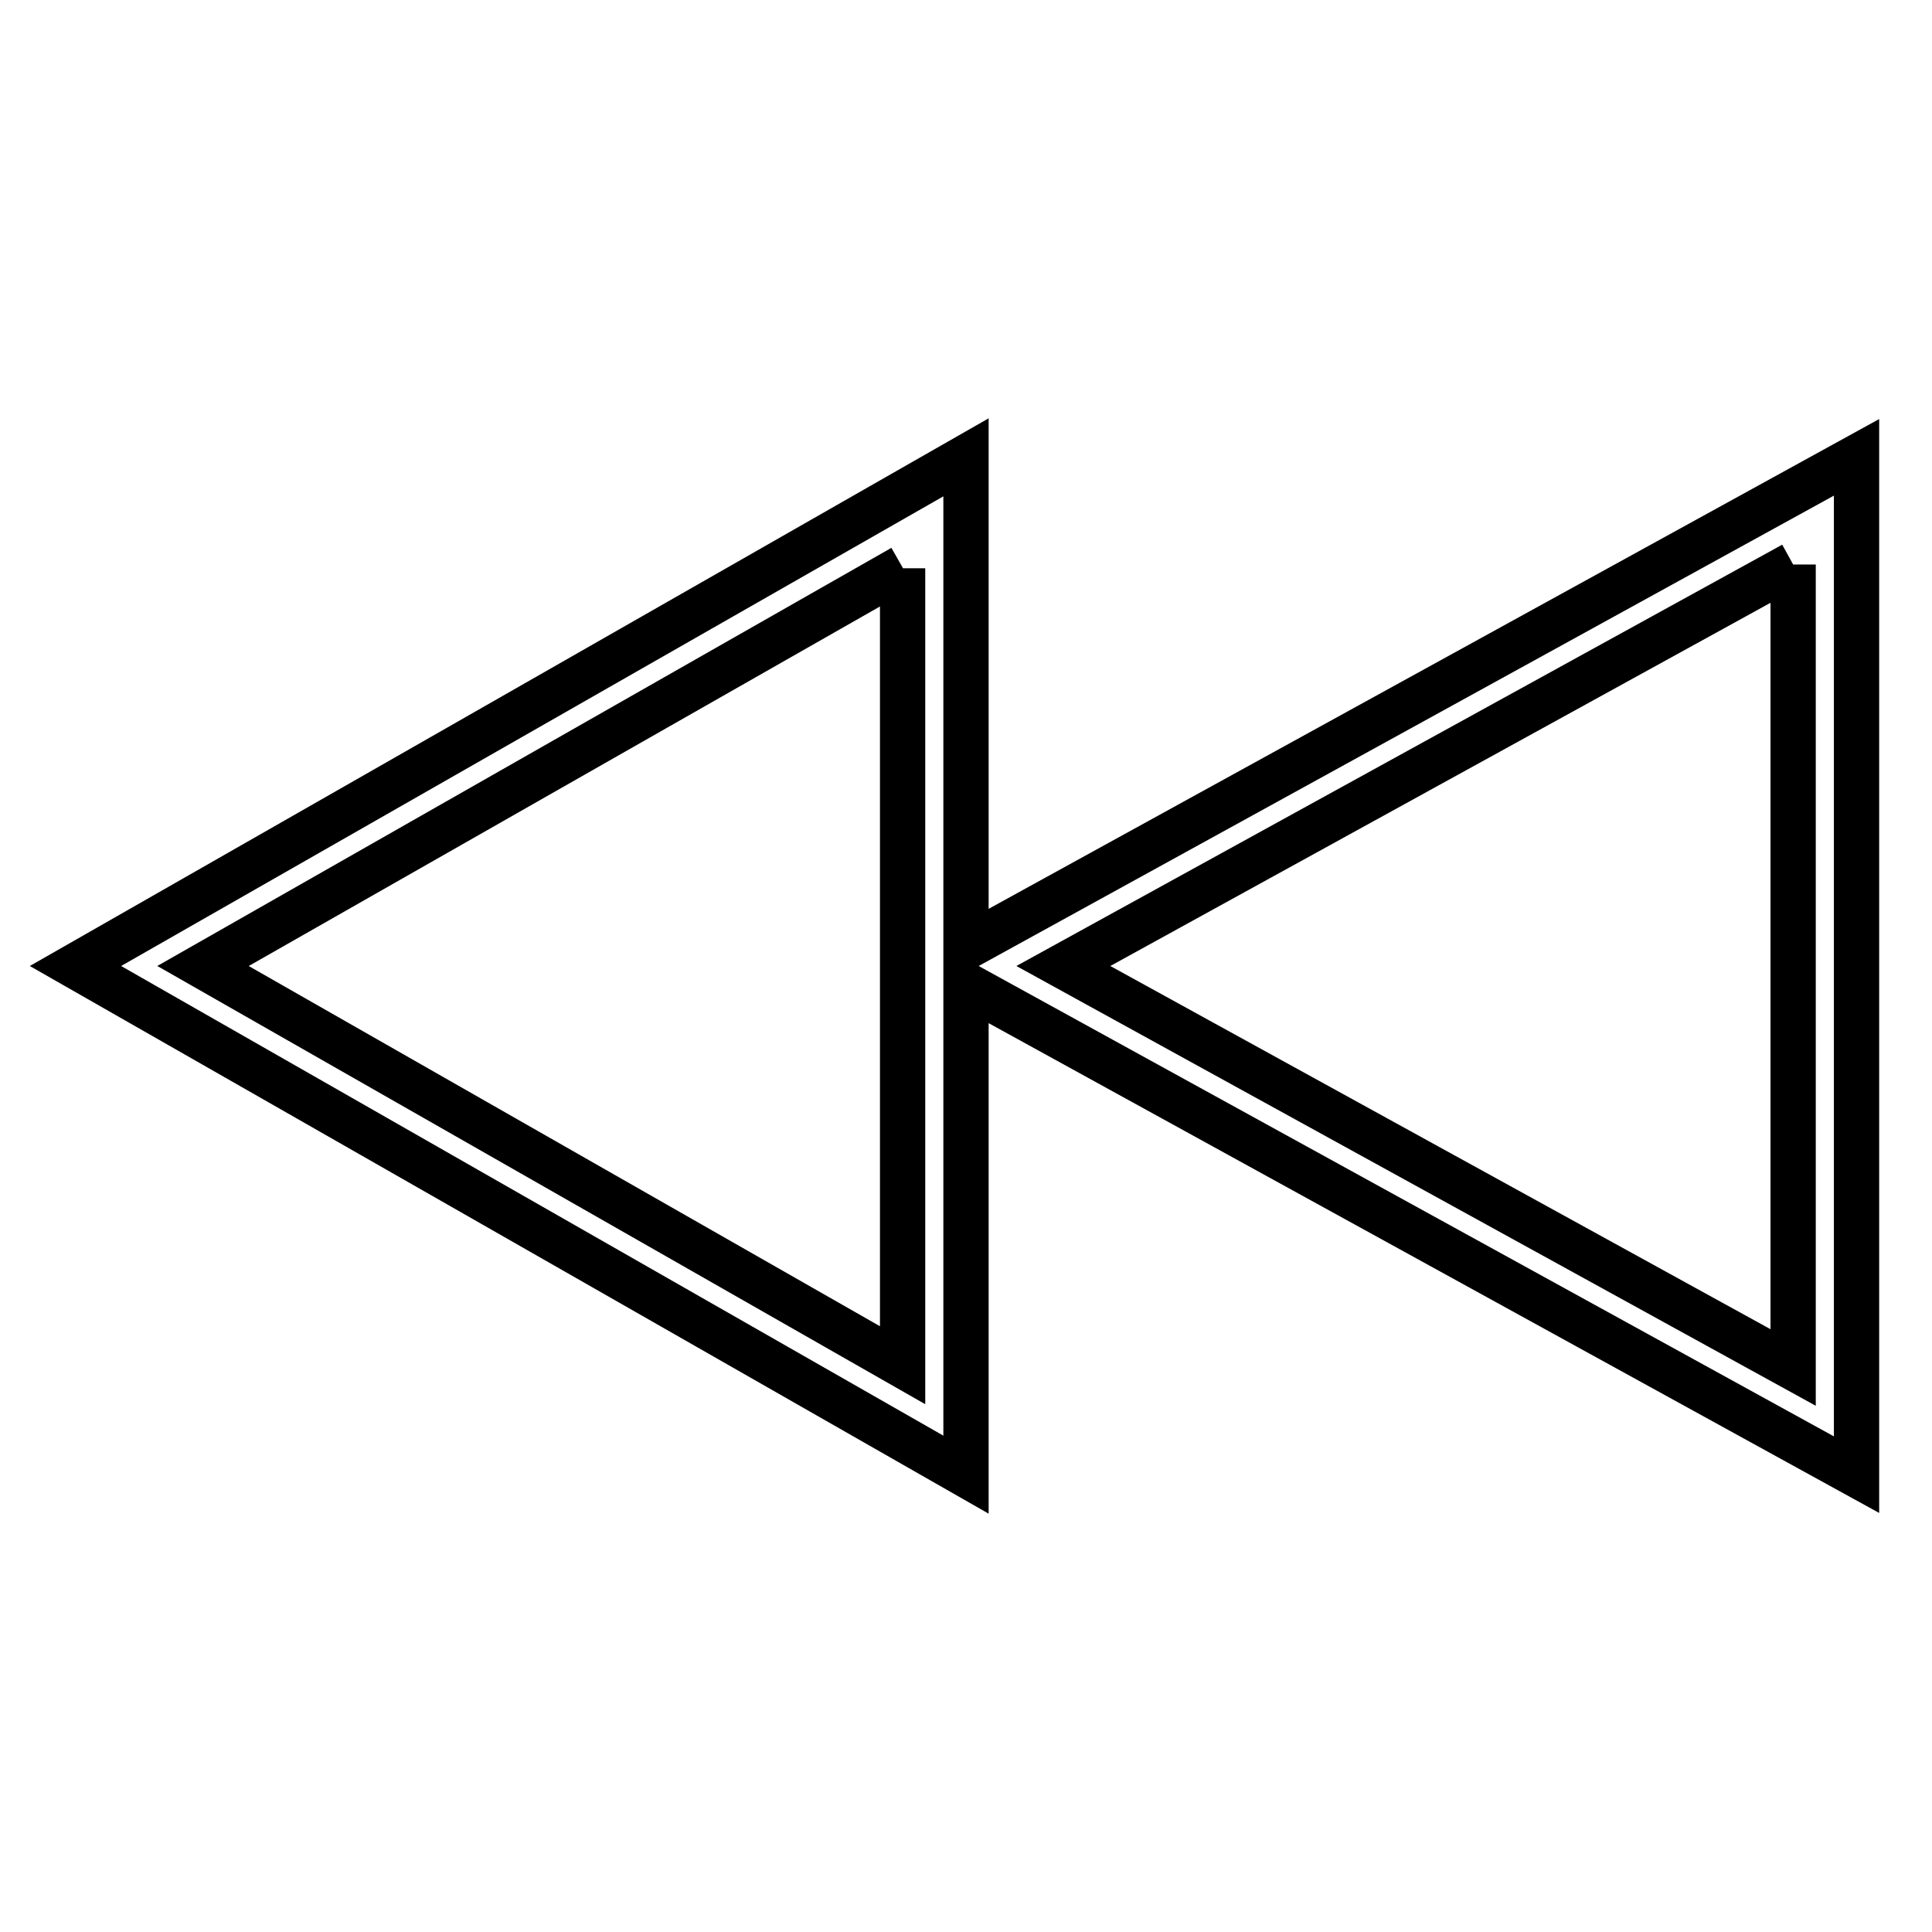 <?xml version="1.0" encoding="utf-8"?>
<!-- Svg Vector Icons : http://www.onlinewebfonts.com/icon -->
<!DOCTYPE svg PUBLIC "-//W3C//DTD SVG 1.1//EN" "http://www.w3.org/Graphics/SVG/1.1/DTD/svg11.dtd">
<svg version="1.1" xmlns="http://www.w3.org/2000/svg" xmlns:xlink="http://www.w3.org/1999/xlink" x="0px" y="0px" viewBox="0 0 256 256" enable-background="new 0 0 256 256" xml:space="preserve">
<g> <path stroke-width="6" fill-opacity="0" stroke="#000000"  d="M237.6,74.8v106.4L140.9,128L237.6,74.8 M119.6,75.3v40.9v14.3v50.4L26.9,128l92.7-52.8 M128,60.6L10,128 l118,67.4v-64.9l118,64.9V60.6l-118,64.9V60.6L128,60.6z"/></g>
</svg>
